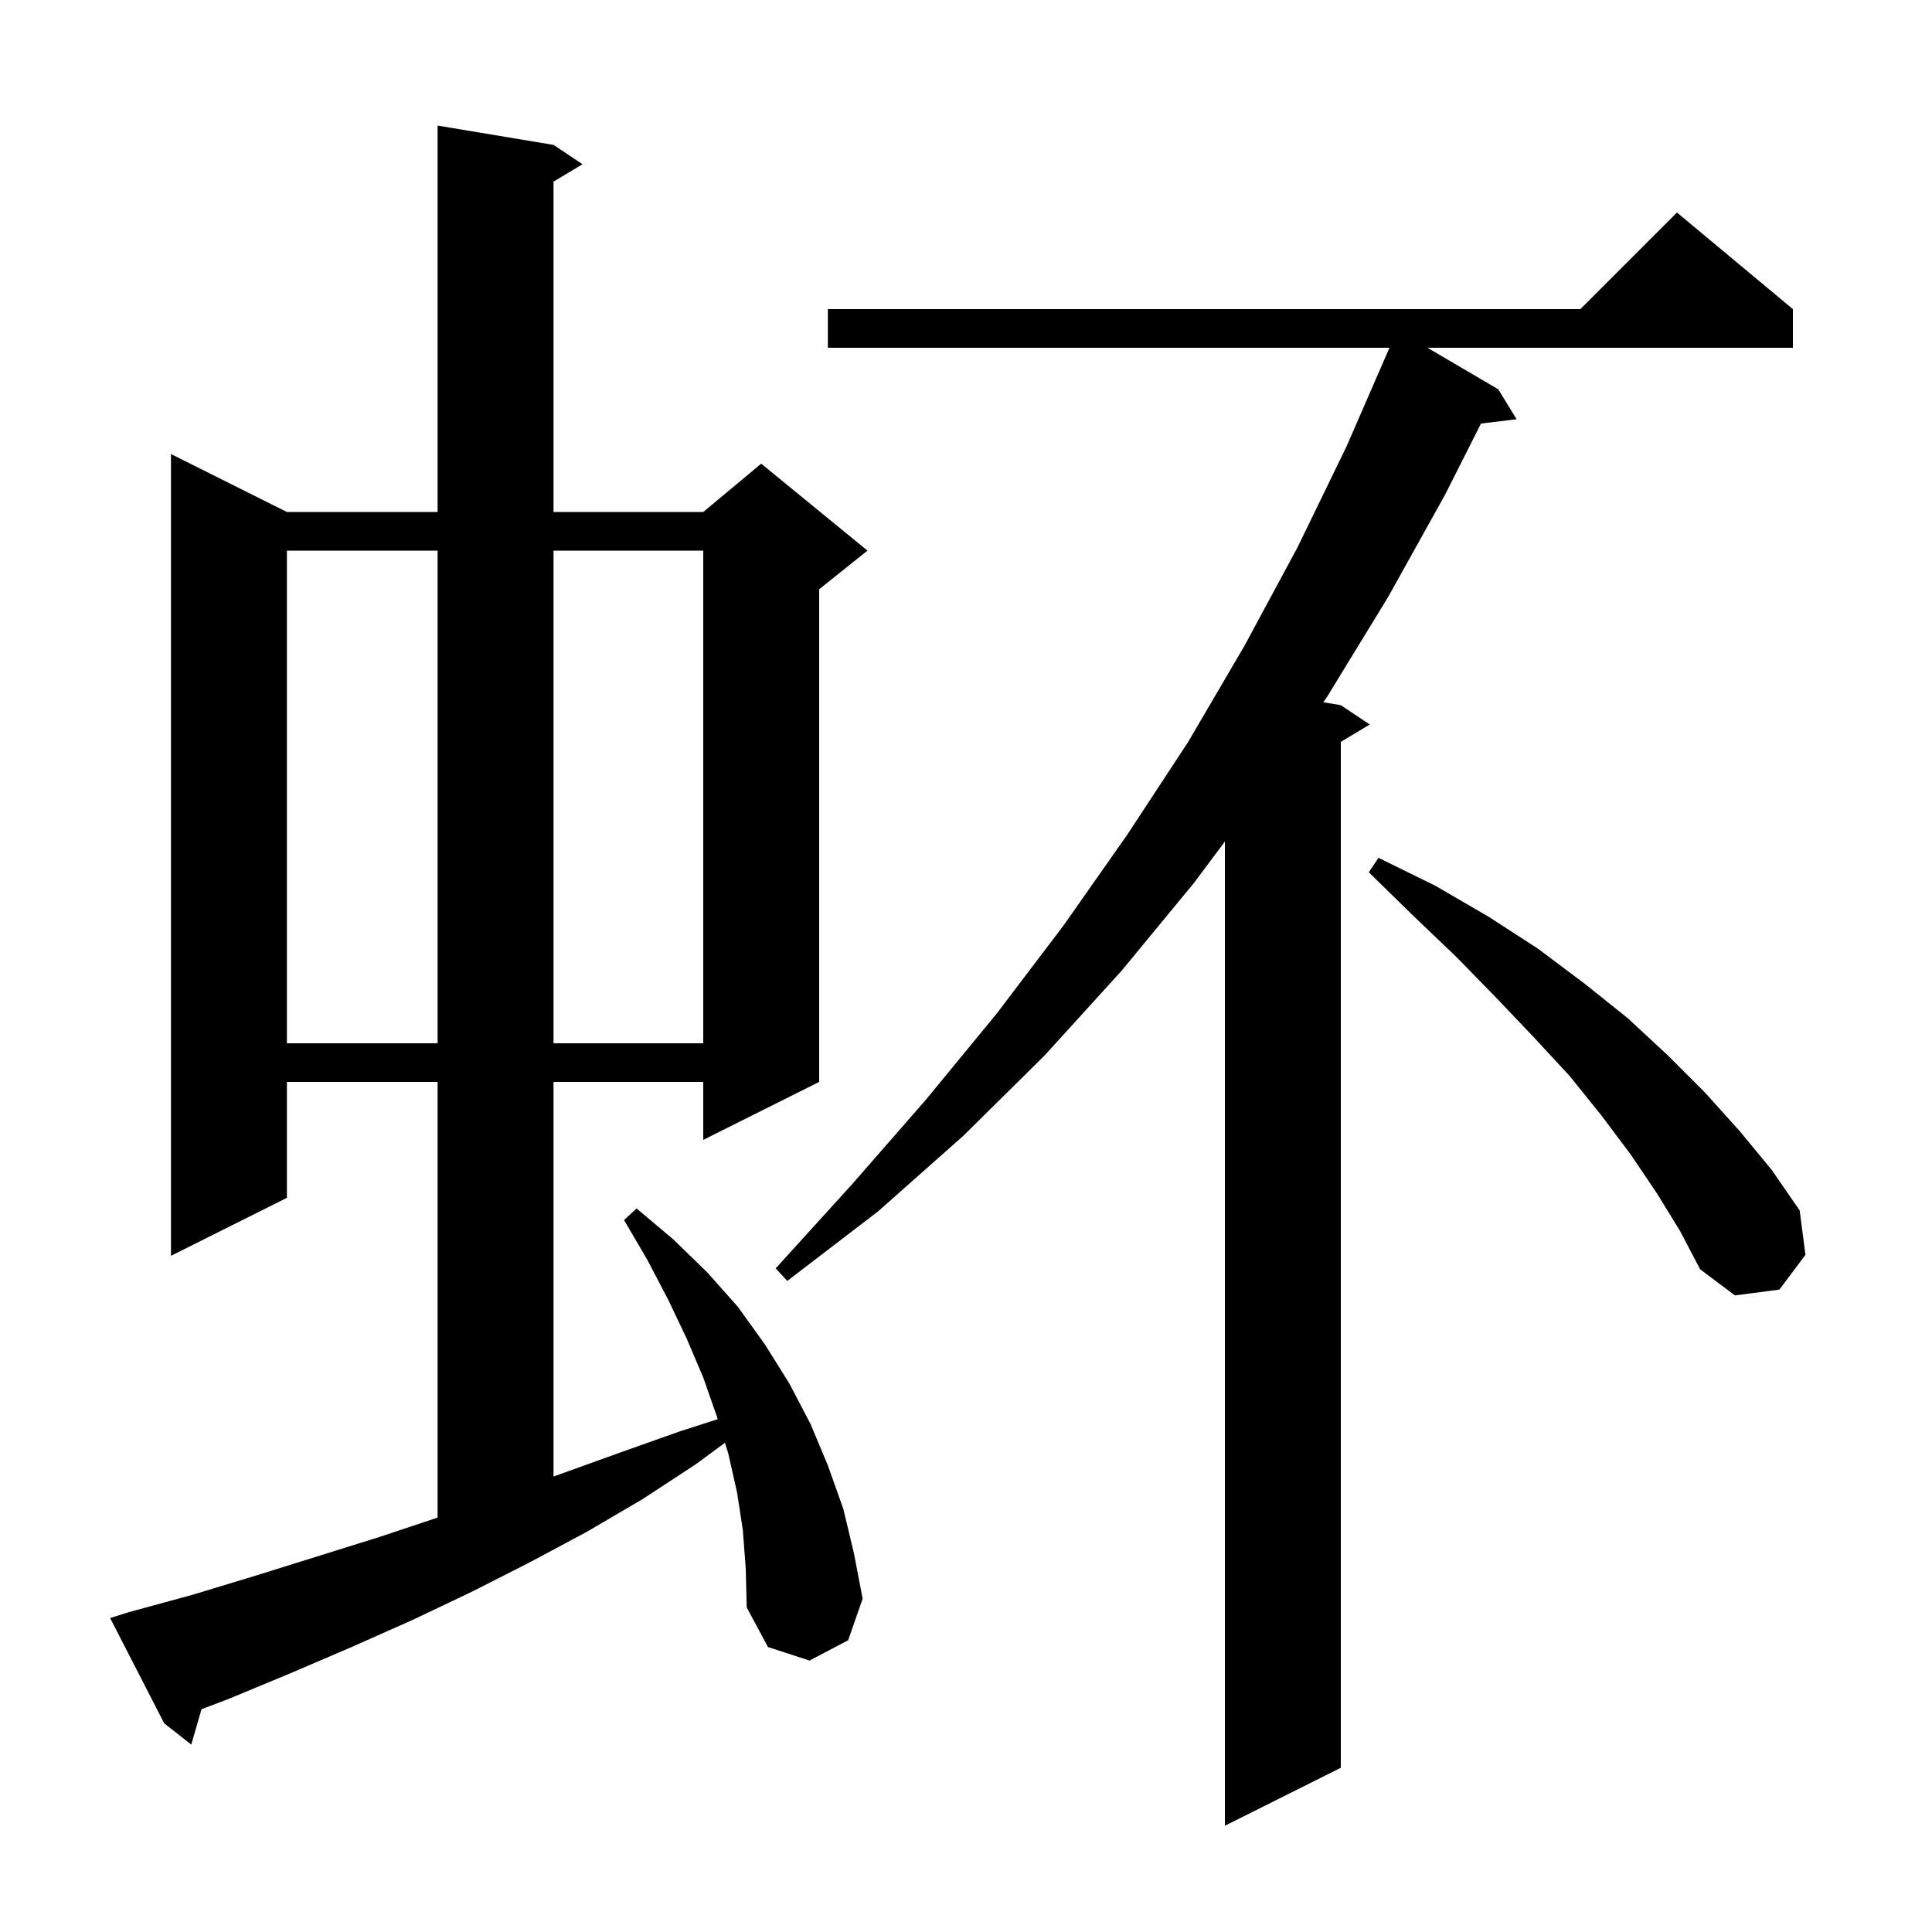 <svg xmlns="http://www.w3.org/2000/svg" xmlns:xlink="http://www.w3.org/1999/xlink" version="1.1" baseProfile="full" viewBox="0 0 200 200" width="200" height="200"><g fill="currentColor"><path d="M 185.6 32.0 L 185.6 36.0 L 147.769 36.0 L 155.1 40.3 L 157.0 43.4 L 153.311 43.845 L 149.6 51.2 L 143.7 61.8 L 137.4 72.1 L 136.991 72.698 L 138.8 73.0 L 141.8 75.0 L 138.8 76.8 L 138.8 183.0 L 126.8 189.0 L 126.8 87.118 L 123.6 91.4 L 116.1 100.5 L 108.1 109.3 L 99.7 117.6 L 90.9 125.4 L 81.5 132.6 L 80.3 131.3 L 88.2 122.6 L 95.8 113.9 L 103.2 104.9 L 110.1 95.8 L 116.7 86.4 L 123.0 76.8 L 128.8 66.9 L 134.3 56.7 L 139.4 46.2 L 143.707 36.303 L 143.7 36.3 L 143.797 36.097 L 143.839 36.0 L 85.7 36.0 L 85.7 32.0 L 163.6 32.0 L 173.6 22.0 Z M 76.9 158.4 L 76.3 154.5 L 75.4 150.5 L 75.048 149.357 L 72.0 151.6 L 66.5 155.2 L 60.7 158.6 L 54.9 161.7 L 48.8 164.8 L 42.7 167.7 L 36.4 170.5 L 30.1 173.2 L 23.6 175.9 L 20.862 176.937 L 19.8 180.6 L 17.0 178.4 L 11.4 167.5 L 13.3 166.9 L 19.9 165.1 L 26.5 163.1 L 39.3 159.1 L 45.3 157.1 L 45.3 112.0 L 29.7 112.0 L 29.7 124.0 L 17.7 130.0 L 17.7 47.0 L 29.7 53.0 L 45.3 53.0 L 45.3 13.0 L 57.3 15.0 L 60.3 17.0 L 57.3 18.8 L 57.3 53.0 L 72.8 53.0 L 78.8 48.0 L 89.8 57.0 L 84.8 61.0 L 84.8 112.0 L 72.8 118.0 L 72.8 112.0 L 57.3 112.0 L 57.3 152.848 L 58.0 152.6 L 64.1 150.4 L 70.3 148.2 L 74.296 146.911 L 74.2 146.6 L 72.8 142.6 L 71.1 138.6 L 69.2 134.6 L 67.0 130.4 L 64.6 126.3 L 65.9 125.1 L 69.7 128.3 L 73.2 131.7 L 76.4 135.3 L 79.2 139.2 L 81.7 143.2 L 83.9 147.4 L 85.7 151.7 L 87.3 156.2 L 88.4 160.8 L 89.3 165.5 L 87.8 169.8 L 83.8 171.9 L 79.5 170.5 L 77.3 166.4 L 77.2 162.4 Z M 171.5 123.5 L 168.8 119.5 L 165.8 115.5 L 162.5 111.4 L 158.8 107.4 L 154.9 103.3 L 150.8 99.1 L 146.3 94.8 L 141.7 90.3 L 142.7 88.8 L 148.6 91.7 L 154.1 94.9 L 159.2 98.2 L 164.0 101.8 L 168.5 105.4 L 172.6 109.2 L 176.5 113.1 L 180.1 117.1 L 183.4 121.1 L 186.3 125.3 L 186.9 129.9 L 184.2 133.5 L 179.6 134.1 L 176.0 131.4 L 173.9 127.4 Z M 29.7 57.0 L 29.7 108.0 L 45.3 108.0 L 45.3 57.0 Z M 57.3 57.0 L 57.3 108.0 L 72.8 108.0 L 72.8 57.0 Z "/></g></svg>